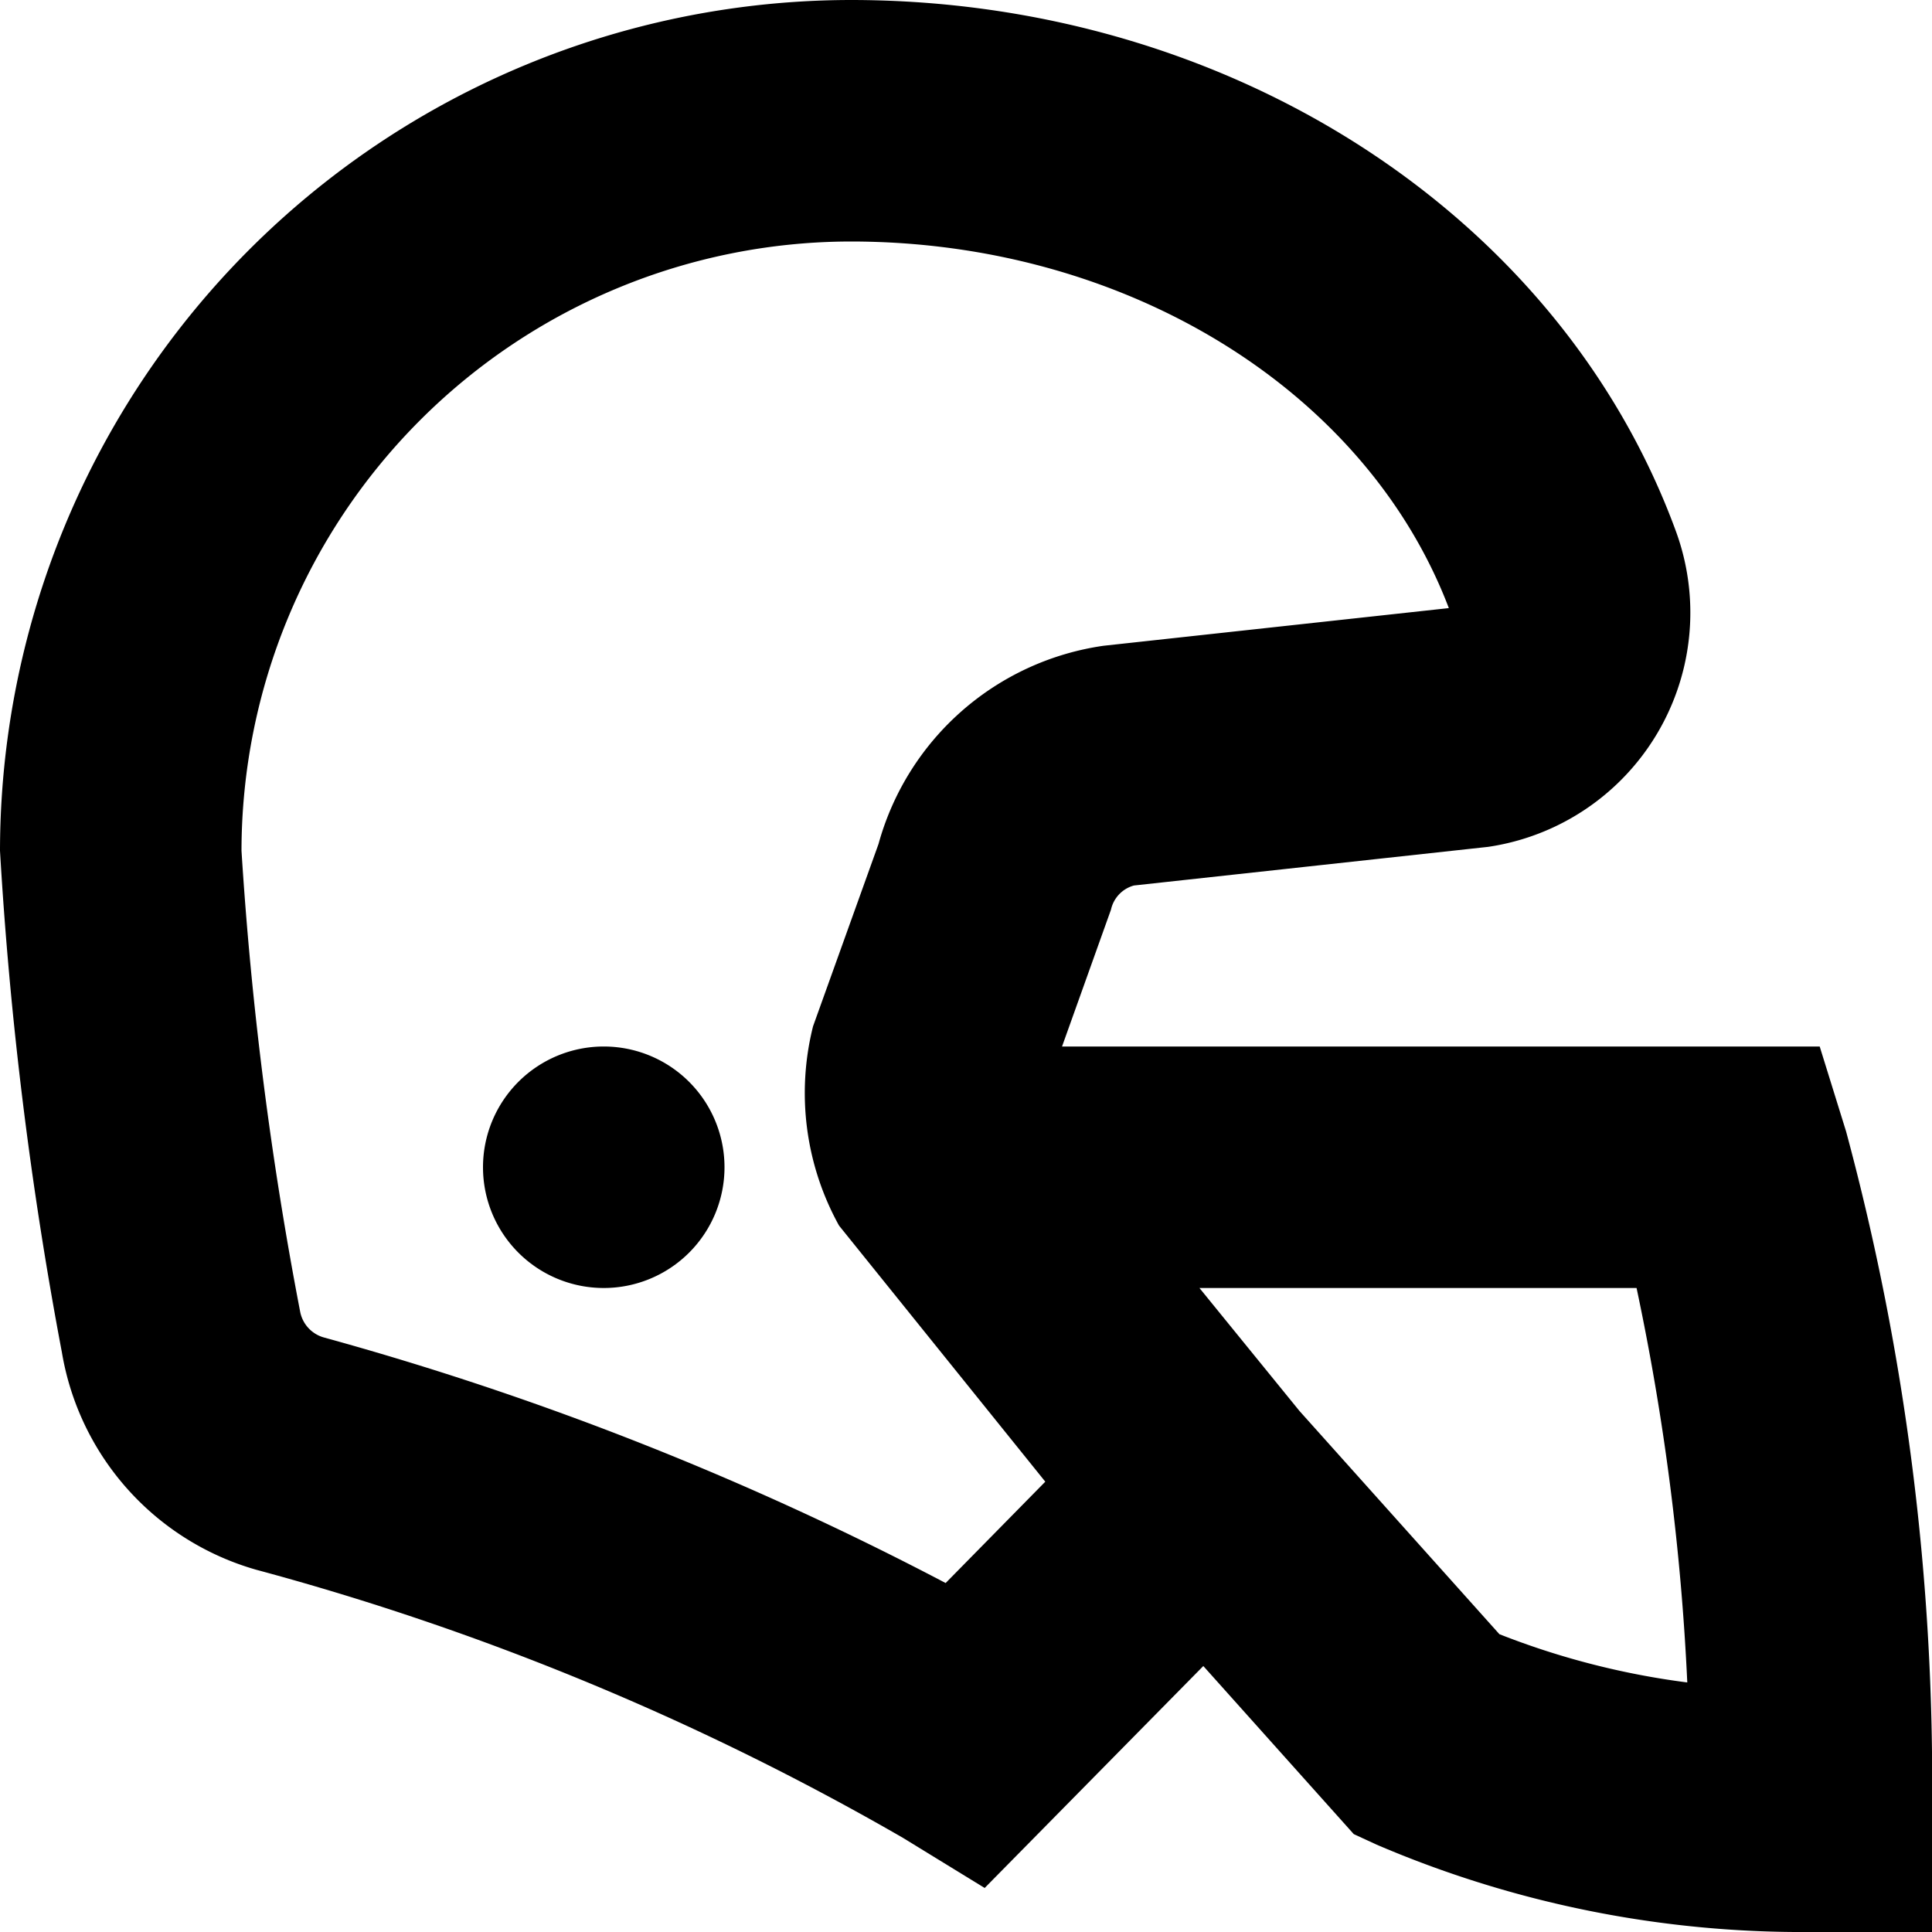 <?xml version="1.0" encoding="UTF-8"?>
<svg xmlns="http://www.w3.org/2000/svg" id="Layer_1" data-name="Layer 1" viewBox="0 0 24 24" width="512" height="512"><path d="M22.933,14.056,22.605,13H13.193l.608-1.7a.4.4,0,0,1,.285-.3l4.4-.48A2.941,2.941,0,0,0,20.819,6.6C19.373,2.651,15.253,0,10.568,0A10.58,10.58,0,0,0,0,10.568,48.789,48.789,0,0,0,.769,16.8a3.391,3.391,0,0,0,2.414,2.7,33.455,33.455,0,0,1,8.033,3.33l1.016.623,2.716-2.757,1.869,2.088.284.131A13.421,13.421,0,0,0,22.5,24H24V22.5A31,31,0,0,0,22.933,14.056ZM11.747,19.665a38.642,38.642,0,0,0-7.718-3.049.413.413,0,0,1-.3-.32A45.22,45.22,0,0,1,3,10.568,7.577,7.577,0,0,1,10.568,3c3.421,0,6.4,1.849,7.43,4.554l-4.29.468a3.4,3.4,0,0,0-2.795,2.463L10.1,12.749a3.4,3.4,0,0,0,.323,2.476l2.562,3.181Zm6.878.634-2.482-2.771L14.9,16H20.33a30.346,30.346,0,0,1,.63,4.9A9.752,9.752,0,0,1,18.625,20.3ZM9,14.5A1.5,1.5,0,1,1,7.5,13,1.5,1.5,0,0,1,9,14.5Z"/></svg>
